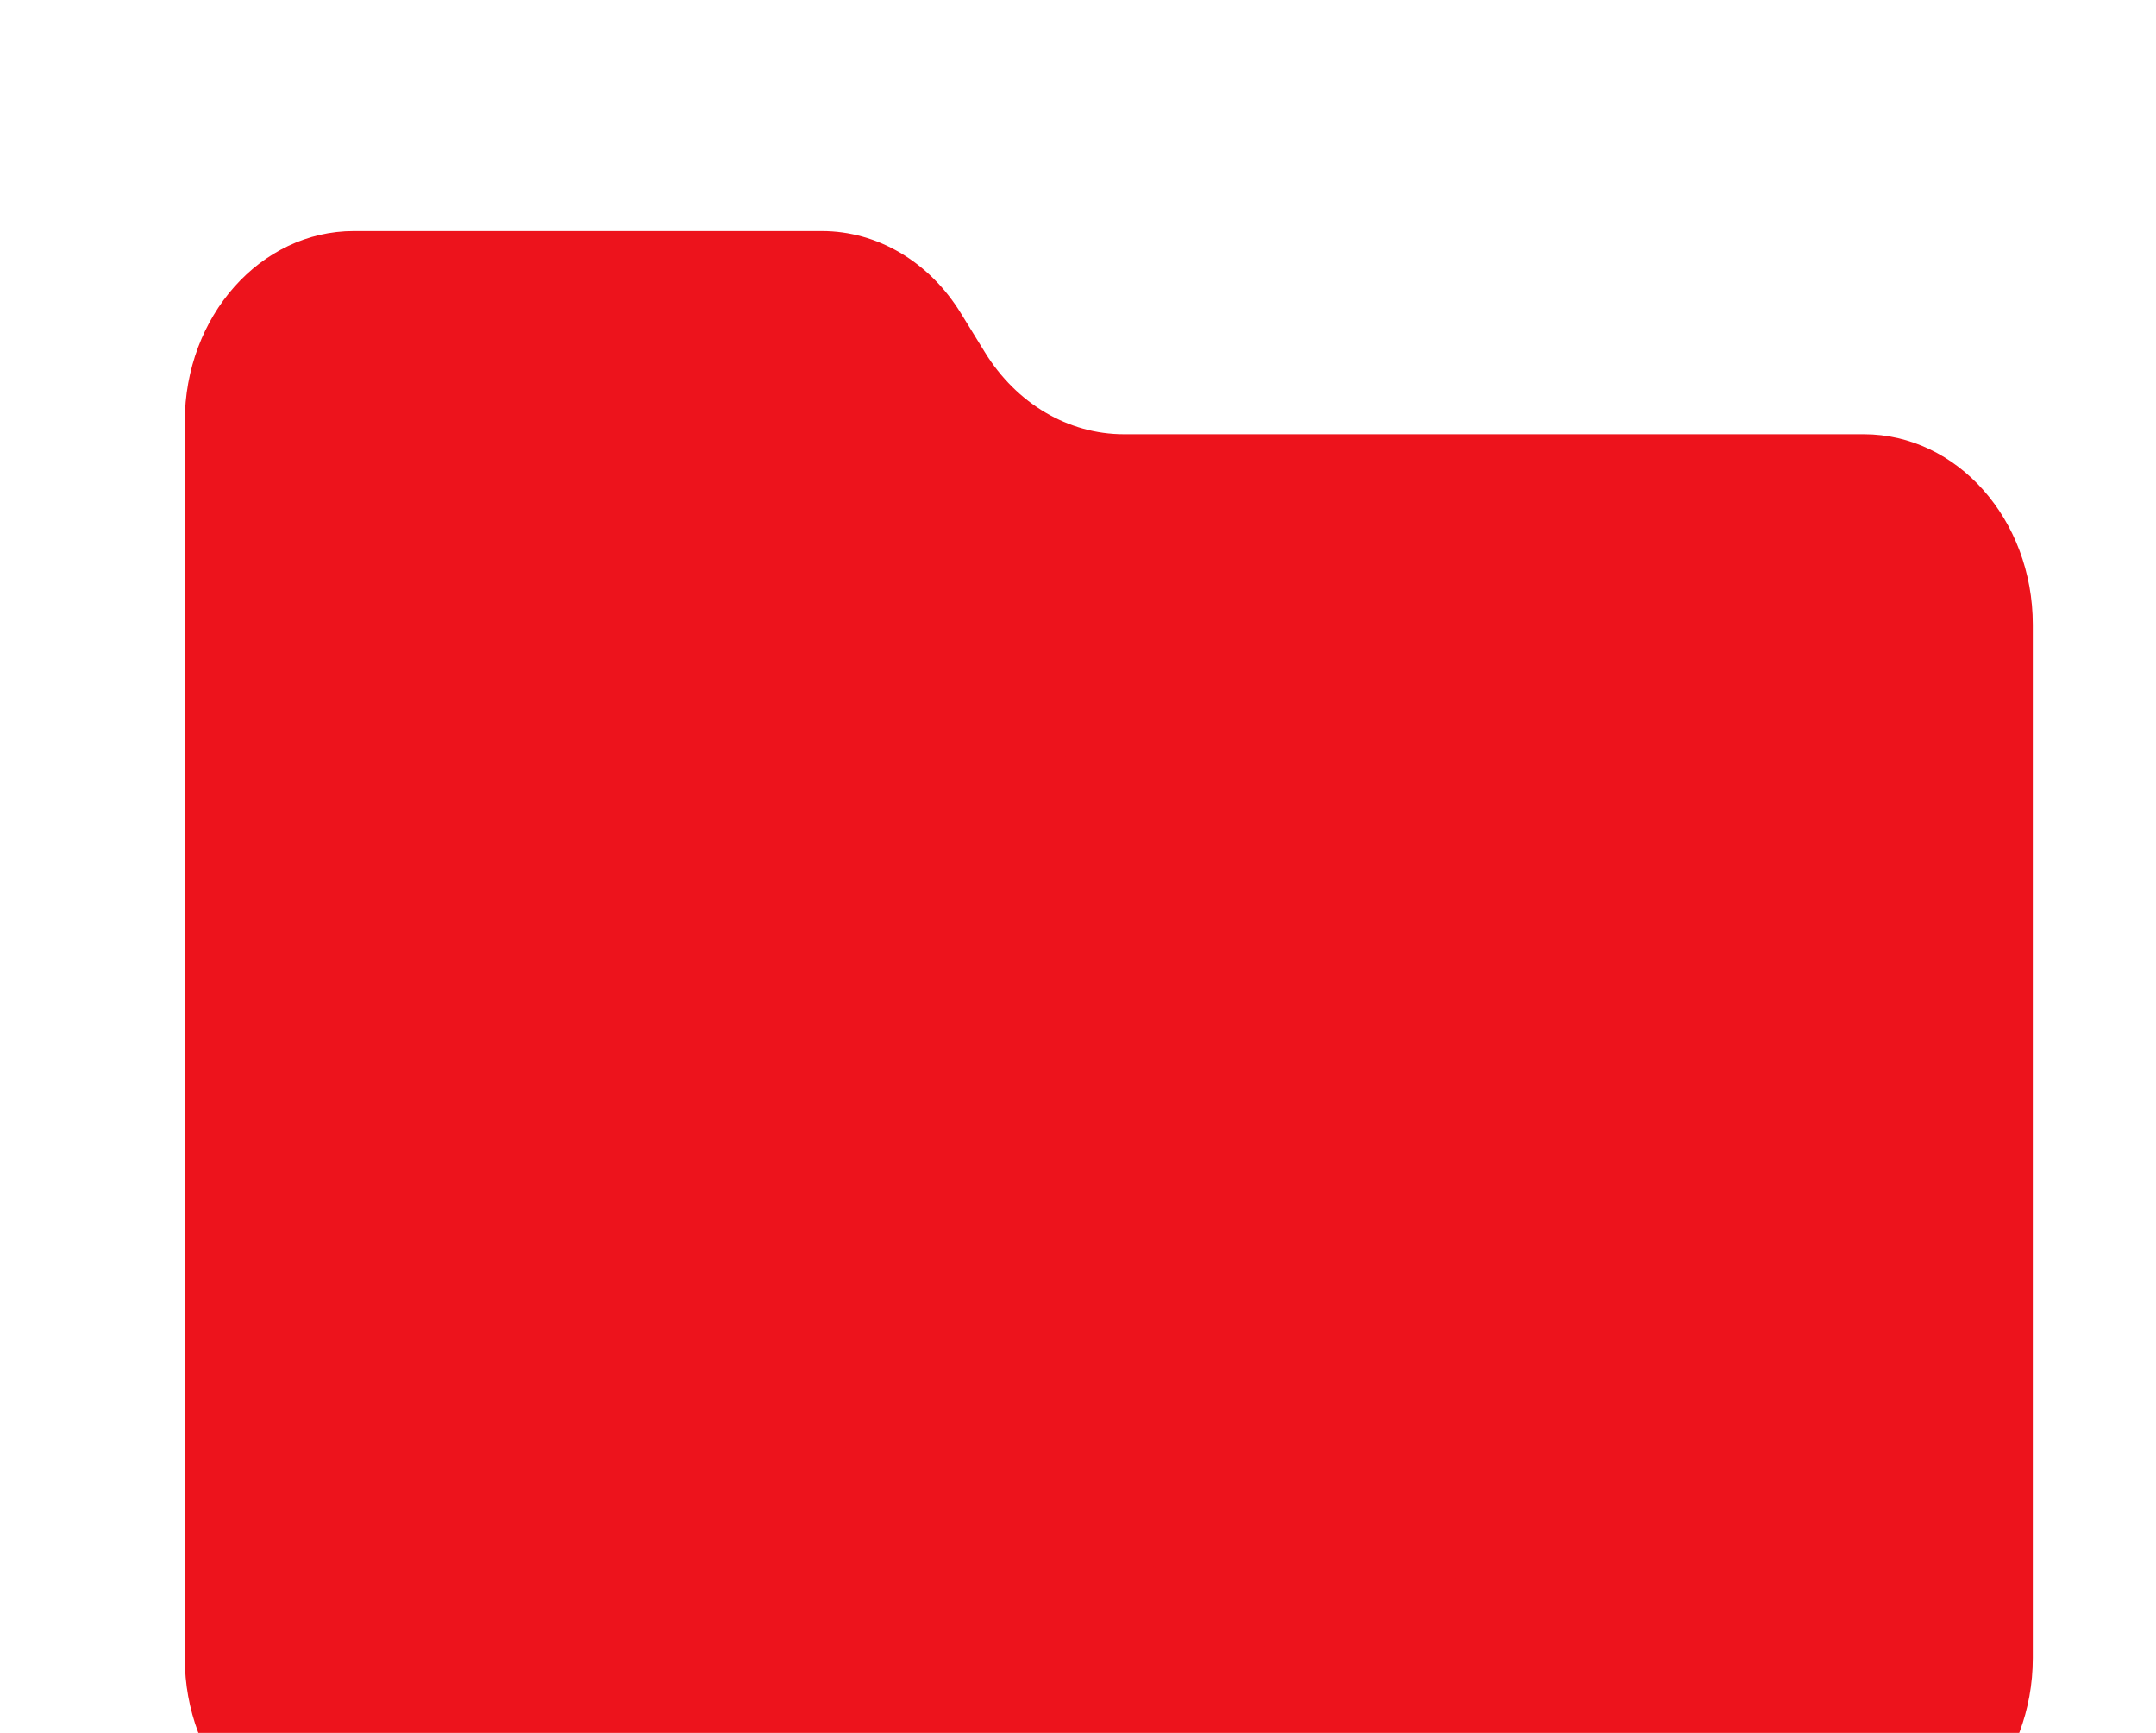 <svg xmlns="http://www.w3.org/2000/svg" fill="none" viewBox="0 0 280 225"><g filter="url(#a)"><path fill="#ED131C" fill-rule="evenodd" d="M127.91 45.74c4.1 6.67 10.84 10.64 18.04 10.64h96.1c12.12 0 21.95 11.07 21.95 24.73v134.16c0 13.66-9.83 24.73-21.95 24.73H45.95C33.83 240 24 228.93 24 215.27V54.73C24 41.07 33.83 30 45.95 30h60.78c7.2 0 13.94 3.97 18.04 10.64l3.14 5.1Z" clip-rule="evenodd"/></g><g filter="url(#b)"><path fill="#ED131C" d="m149 82 10.91 16.65 16.75-10.77 3.2 19.65 19.67-3.03-5.07 19.25 19.21 5.24-12.46 15.52 15.42 12.6-17.7 9.11 8.96 17.78-19.88 1.13.96 19.88-18.62-7.05-7.21 18.55L149 202.5l-14.14 14.01-7.21-18.55-18.62 7.05.96-19.88L90.1 184l8.96-17.78-17.7-9.11 15.42-12.6L84.33 129l19.2-5.24-5.06-19.25 19.67 3.03 3.2-19.65 16.75 10.77L149 82Z"/></g><defs><filter id="a" width="248" height="210" x="20" y="30" color-interpolation-filters="sRGB" filterUnits="userSpaceOnUse"><feFlood flood-opacity="0" result="BackgroundImageFix"/><feBlend in="SourceGraphic" in2="BackgroundImageFix" result="shape"/><feColorMatrix in="SourceAlpha" result="hardAlpha" values="0 0 0 0 0 0 0 0 0 0 0 0 0 0 0 0 0 0 127 0"/><feOffset dx="4"/><feGaussianBlur stdDeviation="3.5"/><feComposite in2="hardAlpha" k2="-1" k3="1" operator="arithmetic"/><feColorMatrix values="0 0 0 0 0.838 0 0 0 0 0.063 0 0 0 0 0.095 0 0 0 1 0"/><feBlend in2="shape" result="effect1_innerShadow_15435_43854"/><feColorMatrix in="SourceAlpha" result="hardAlpha" values="0 0 0 0 0 0 0 0 0 0 0 0 0 0 0 0 0 0 127 0"/><feOffset dx="-4"/><feGaussianBlur stdDeviation="4"/><feComposite in2="hardAlpha" k2="-1" k3="1" operator="arithmetic"/><feColorMatrix values="0 0 0 0 1 0 0 0 0 0.312 0 0 0 0 0.341 0 0 0 1 0"/><feBlend in2="effect1_innerShadow_15435_43854" result="effect2_innerShadow_15435_43854"/></filter><filter id="b" width="143.25" height="134.51" x="77.37" y="82" color-interpolation-filters="sRGB" filterUnits="userSpaceOnUse"><feFlood flood-opacity="0" result="BackgroundImageFix"/><feBlend in="SourceGraphic" in2="BackgroundImageFix" result="shape"/><feColorMatrix in="SourceAlpha" result="hardAlpha" values="0 0 0 0 0 0 0 0 0 0 0 0 0 0 0 0 0 0 127 0"/><feOffset dx="4"/><feGaussianBlur stdDeviation="3.5"/><feComposite in2="hardAlpha" k2="-1" k3="1" operator="arithmetic"/><feColorMatrix values="0 0 0 0 0.838 0 0 0 0 0.063 0 0 0 0 0.095 0 0 0 1 0"/><feBlend in2="shape" result="effect1_innerShadow_15435_43854"/><feColorMatrix in="SourceAlpha" result="hardAlpha" values="0 0 0 0 0 0 0 0 0 0 0 0 0 0 0 0 0 0 127 0"/><feOffset dx="-4"/><feGaussianBlur stdDeviation="4"/><feComposite in2="hardAlpha" k2="-1" k3="1" operator="arithmetic"/><feColorMatrix values="0 0 0 0 1 0 0 0 0 0.312 0 0 0 0 0.341 0 0 0 1 0"/><feBlend in2="effect1_innerShadow_15435_43854" result="effect2_innerShadow_15435_43854"/></filter></defs></svg>